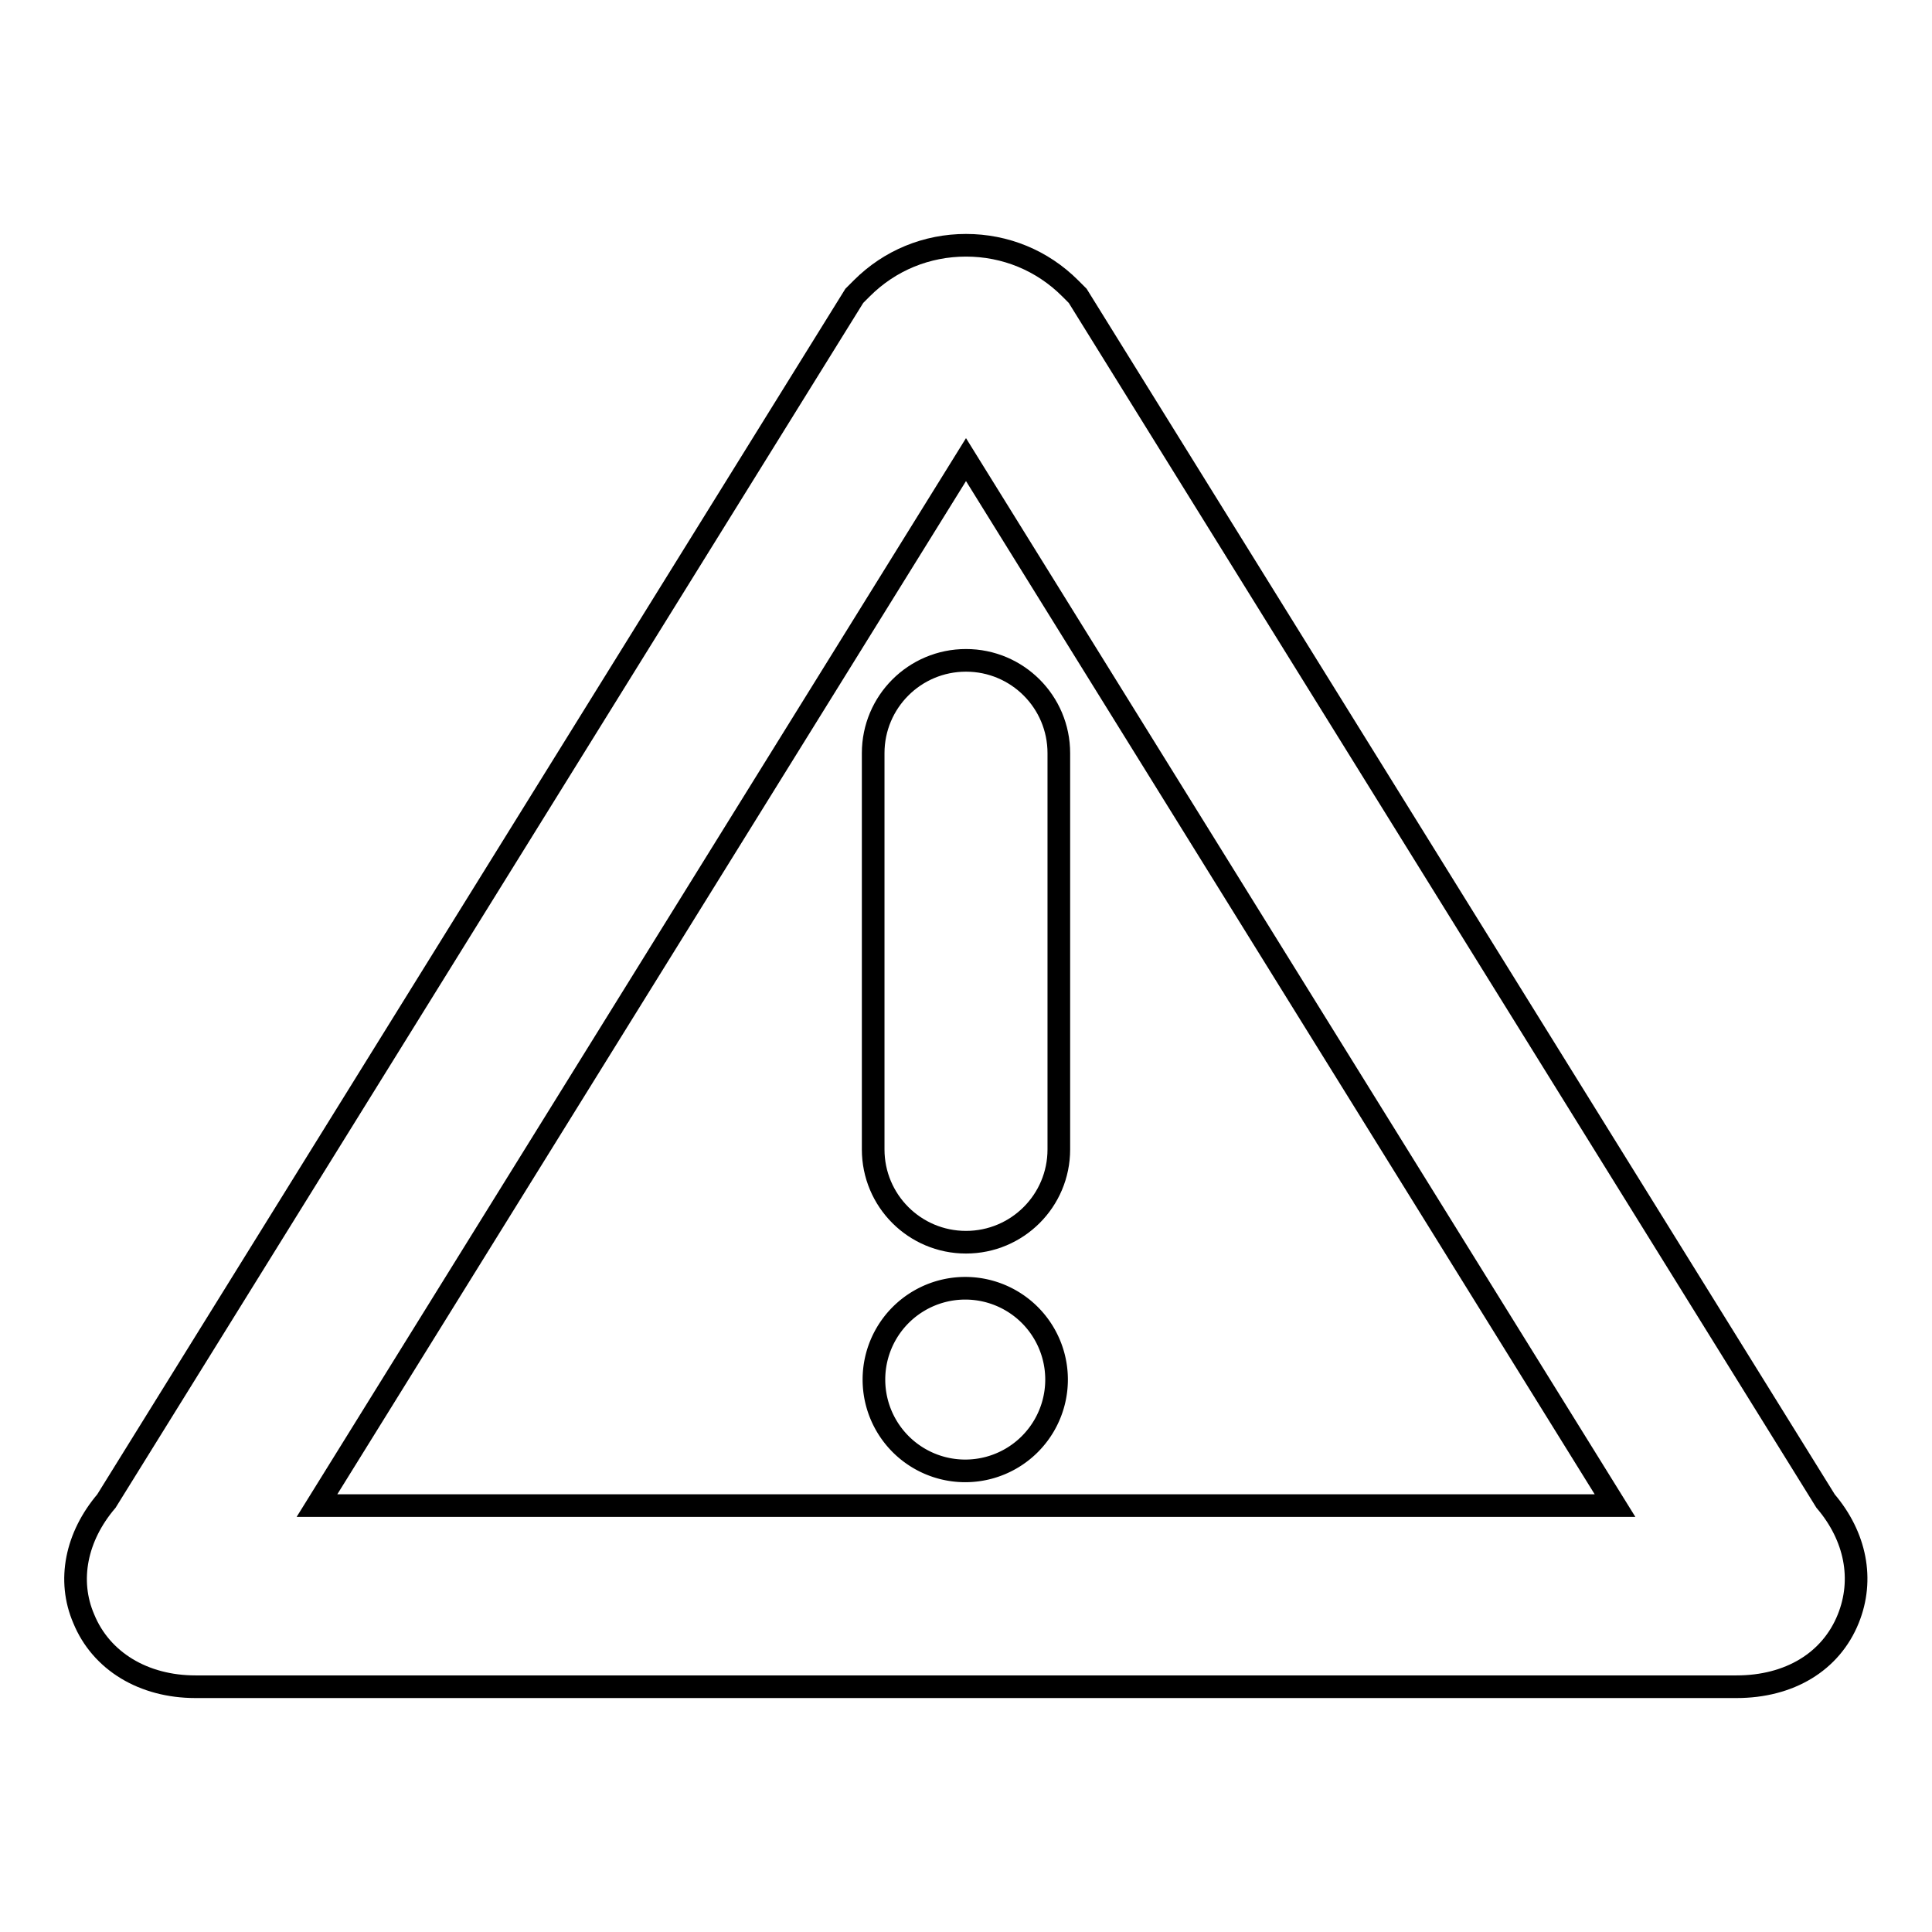 <?xml version="1.0" encoding="utf-8"?>
<!-- Svg Vector Icons : http://www.onlinewebfonts.com/icon -->
<!DOCTYPE svg PUBLIC "-//W3C//DTD SVG 1.1//EN" "http://www.w3.org/Graphics/SVG/1.1/DTD/svg11.dtd">
<svg version="1.1" xmlns="http://www.w3.org/2000/svg" xmlns:xlink="http://www.w3.org/1999/xlink" x="0px" y="0px" viewBox="0 0 256 256" enable-background="new 0 0 256 256" xml:space="preserve">
<g><g><g><g><path stroke-width="3" fill-opacity="0" stroke="#000000"  d="M142.8,39.2l-1-1c-3.7-3.7-8.6-5.7-13.8-5.7c-5.2,0-10.1,2-13.8,5.7l-1,1L14.1,198.9c-4,4.7-5.2,10.5-3,15.6c2.3,5.6,7.9,9,14.8,9h204.2c7,0,12.5-3.3,14.8-9c2.1-5.2,1-10.9-3-15.6L142.8,39.2z M42,199.5l86-138.6l86,138.6H42z"/><path stroke-width="3" fill-opacity="0" stroke="#000000"  d="M115.7,99.8v52.5c0,6.8,5.5,12.3,12.3,12.3s12.3-5.5,12.3-12.3V99.8c0-6.8-5.5-12.3-12.3-12.3S115.7,93,115.7,99.8z"/><path stroke-width="3" fill-opacity="0" stroke="#000000"  d="M115.8 182.8a12.1 12.1 0 1 0 24.2 0a12.1 12.1 0 1 0 -24.2 0z"/></g></g><g></g><g></g><g></g><g></g><g></g><g></g><g></g><g></g><g></g><g></g><g></g><g></g><g></g><g></g><g></g></g></g>
</svg>